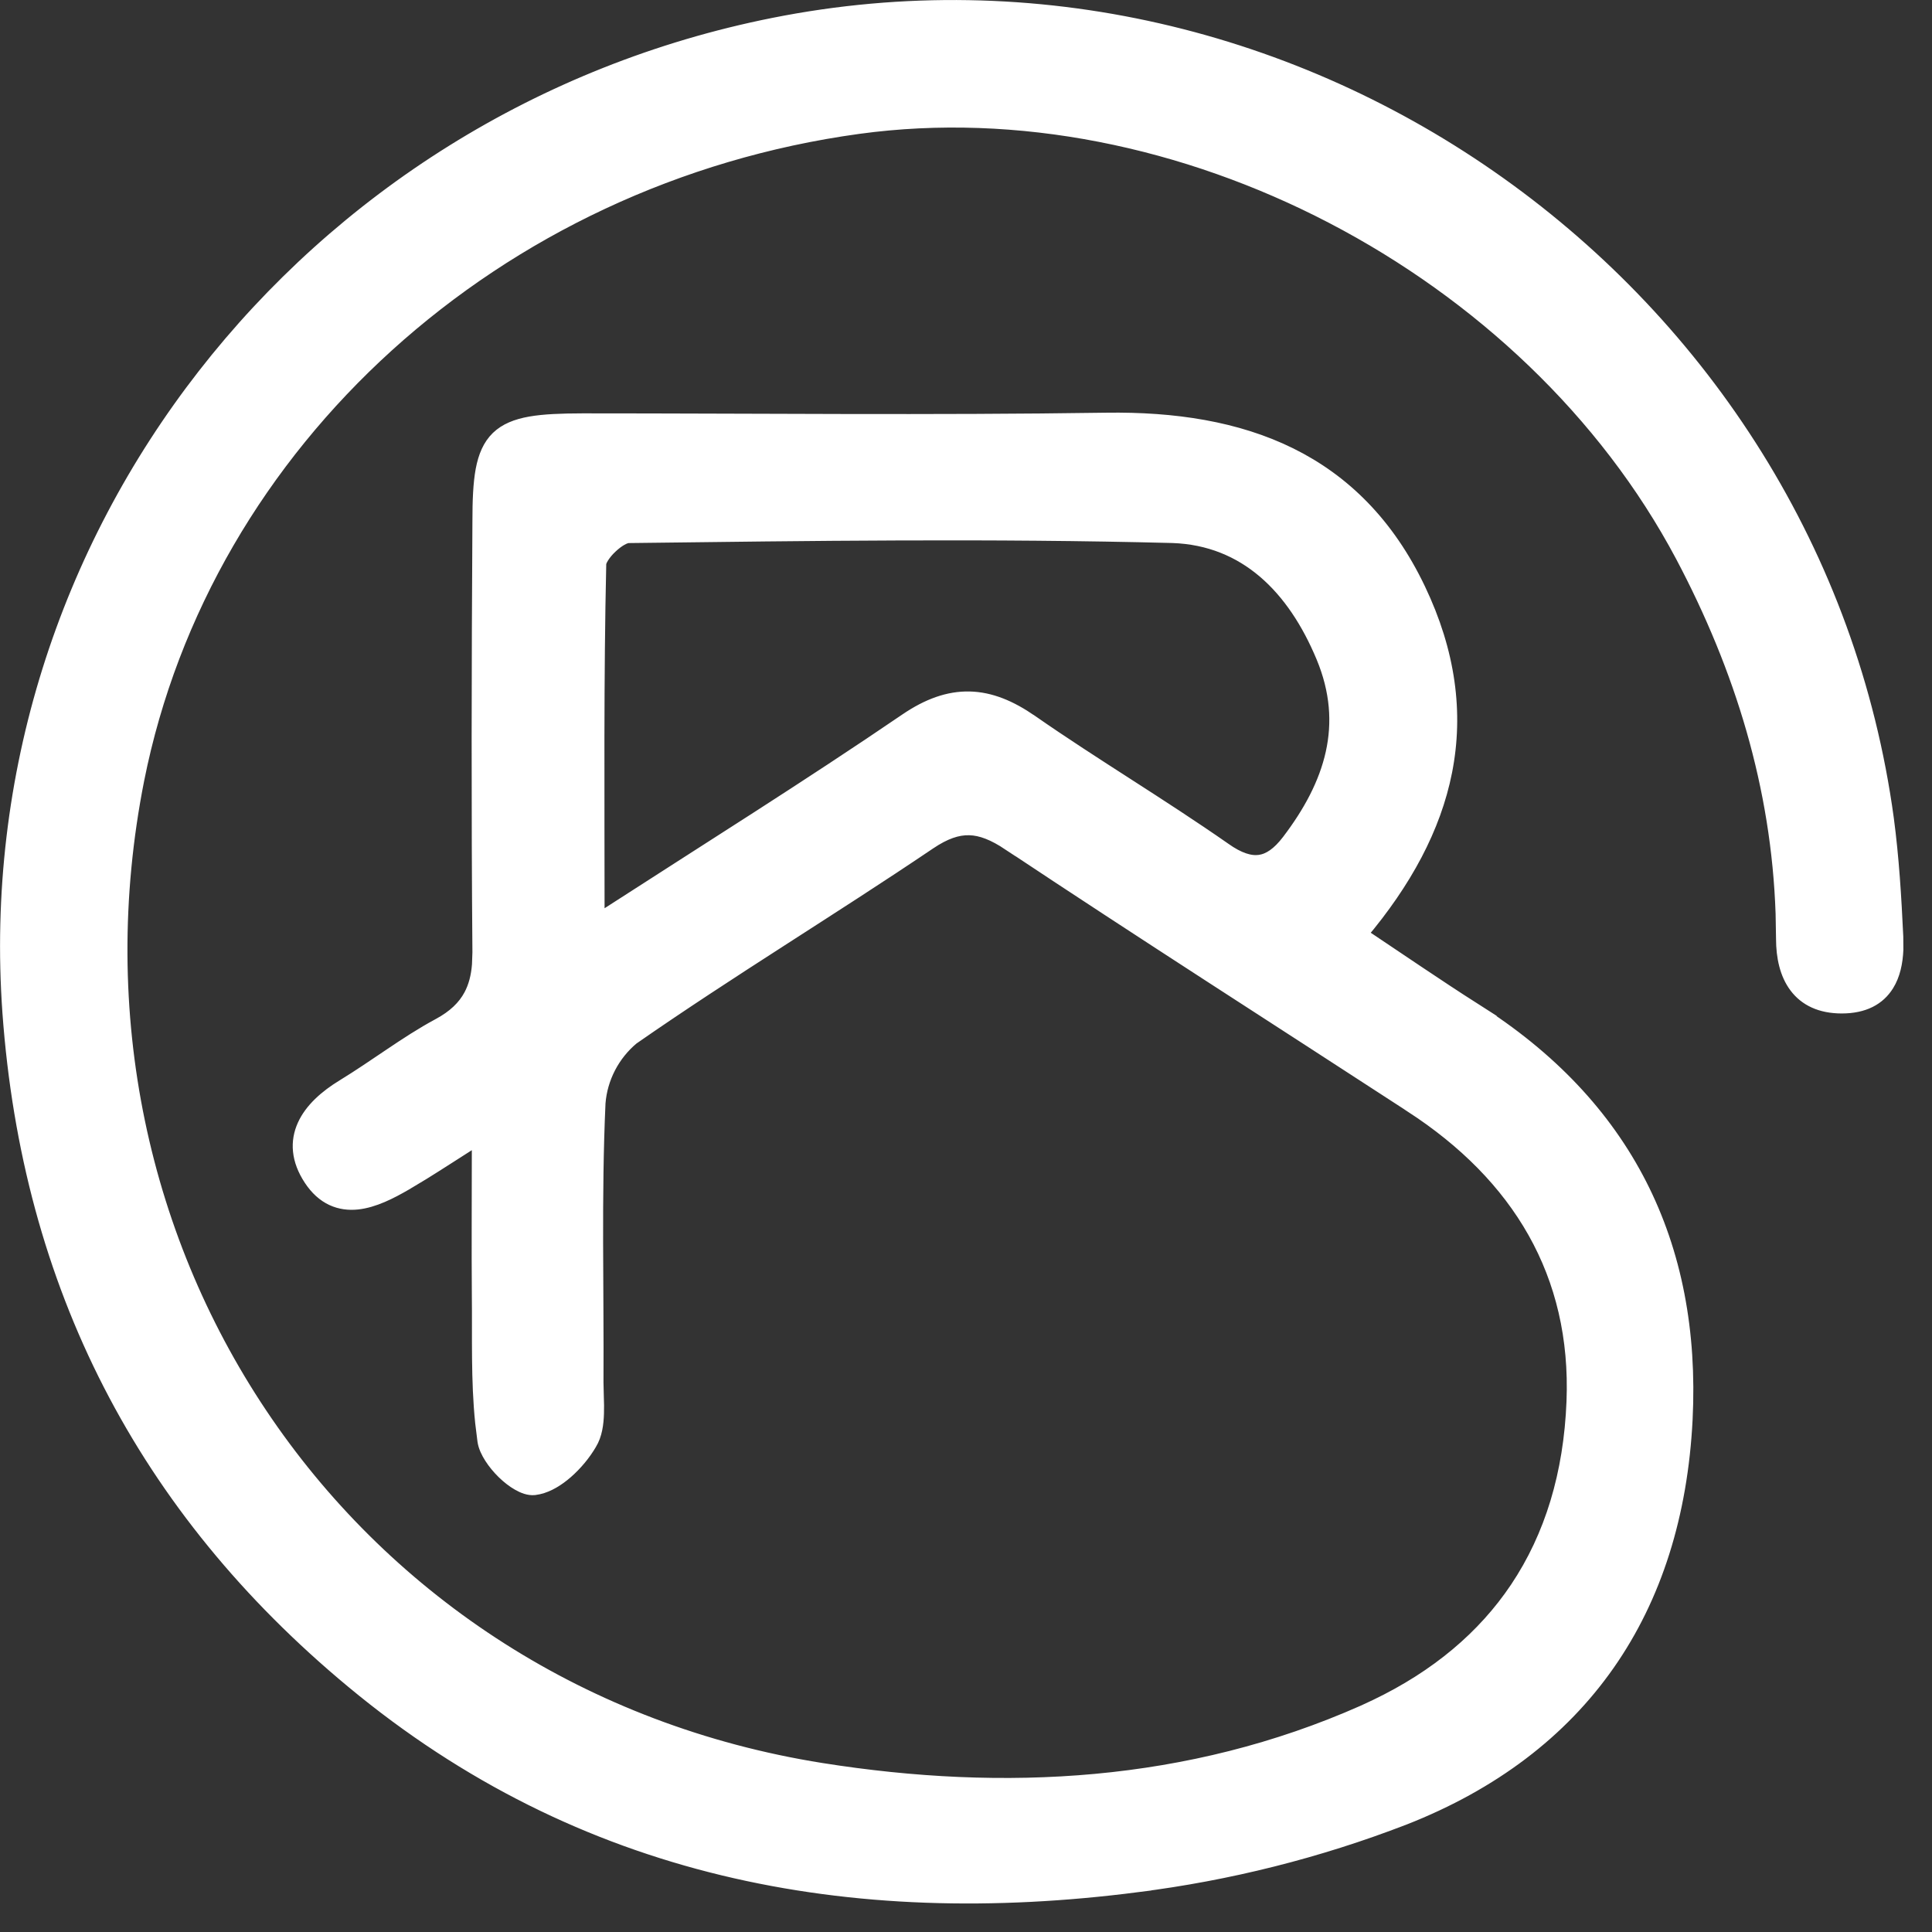 <?xml version="1.0" encoding="UTF-8"?> <svg xmlns="http://www.w3.org/2000/svg" width="44" height="44" viewBox="0 0 44 44" fill="none"><rect x="0" y="0" width="44" height="44" fill="#333333" stroke="none"/><path d="M17.616 0.555C29.536 -1.825 41.337 6.568 42.981 18.645C43.1 19.537 43.154 20.44 43.196 21.335L43.198 21.629C43.185 21.922 43.127 22.202 42.985 22.429C42.789 22.745 42.45 22.931 41.945 22.931C41.465 22.931 41.118 22.763 40.897 22.467C40.681 22.18 40.599 21.792 40.598 21.384L40.588 20.805C40.49 17.922 39.665 15.229 38.307 12.663C34.822 6.095 26.808 1.908 19.551 2.9C11.31 4.03 4.668 10.059 3.135 17.758C1.02 28.464 7.882 38.578 18.709 40.3C22.868 40.959 27.085 40.741 31.05 38.983L31.333 38.851C32.729 38.181 33.795 37.28 34.538 36.172C35.33 34.99 35.761 33.566 35.826 31.92C35.942 29.01 34.583 26.774 32.138 25.188V25.187C29.086 23.2 26.013 21.239 22.98 19.221V19.222C22.634 18.992 22.349 18.878 22.075 18.872C21.803 18.865 21.517 18.962 21.166 19.199C20.047 19.955 18.906 20.684 17.77 21.416C16.636 22.146 15.507 22.879 14.404 23.646C14.186 23.828 14.006 24.052 13.875 24.304C13.743 24.558 13.662 24.836 13.64 25.121C13.544 27.236 13.606 29.352 13.594 31.483L13.602 31.825C13.607 31.943 13.609 32.066 13.605 32.187C13.598 32.425 13.566 32.676 13.441 32.879C13.31 33.104 13.116 33.342 12.898 33.531C12.71 33.694 12.49 33.833 12.267 33.883L12.171 33.9C12.046 33.913 11.916 33.861 11.805 33.798C11.688 33.732 11.57 33.639 11.463 33.535C11.356 33.43 11.256 33.31 11.179 33.189C11.103 33.07 11.041 32.94 11.023 32.814L10.972 32.401C10.872 31.434 10.907 30.441 10.896 29.498C10.887 28.398 10.896 27.299 10.896 25.92C10.375 26.252 9.987 26.505 9.631 26.725L9.233 26.964C8.901 27.156 8.516 27.356 8.138 27.396C7.945 27.416 7.75 27.394 7.563 27.307C7.377 27.22 7.21 27.072 7.066 26.853C6.778 26.415 6.753 25.999 6.922 25.627C7.085 25.268 7.421 24.971 7.812 24.733C8.188 24.503 8.539 24.261 8.895 24.022C9.249 23.784 9.606 23.549 9.989 23.343C10.345 23.152 10.572 22.93 10.712 22.668C10.818 22.469 10.878 22.24 10.899 21.97L10.909 21.687C10.882 18.418 10.889 15.149 10.909 11.878C10.909 11.397 10.925 11.009 10.982 10.702C11.041 10.392 11.144 10.148 11.329 9.968C11.514 9.789 11.763 9.691 12.077 9.635C12.39 9.58 12.784 9.565 13.271 9.564C17.247 9.564 21.219 9.608 25.19 9.549C26.742 9.526 28.169 9.745 29.386 10.346C30.606 10.949 31.607 11.932 32.315 13.415C33.003 14.855 33.185 16.236 32.922 17.57C32.668 18.855 32.001 20.084 30.997 21.275C31.872 21.859 32.713 22.437 33.581 22.991H33.58C37.022 25.161 38.597 28.329 38.398 32.326V32.327C38.288 34.49 37.7 36.365 36.627 37.899C35.553 39.434 34.001 40.62 31.975 41.415H31.974C30.02 42.169 27.981 42.681 25.902 42.943L25.903 42.944C19.362 43.786 13.244 42.636 8.027 38.301C3.262 34.346 0.654 29.262 0.205 23.06V23.059C-0.565 12.245 7.01 2.67 17.616 0.555ZM26.708 12.217C22.584 12.11 18.449 12.167 14.315 12.218H14.313C14.281 12.218 14.223 12.234 14.144 12.279C14.068 12.322 13.987 12.385 13.911 12.457C13.835 12.528 13.77 12.607 13.724 12.679C13.675 12.755 13.658 12.81 13.657 12.839C13.598 15.439 13.618 18.04 13.619 20.959C16.141 19.331 18.417 17.908 20.634 16.396C21.135 16.055 21.606 15.887 22.081 15.898C22.555 15.909 23.012 16.098 23.488 16.429H23.489C24.207 16.929 24.942 17.401 25.681 17.877C26.419 18.352 27.159 18.83 27.885 19.336L27.886 19.337C28.216 19.572 28.475 19.648 28.69 19.618C28.905 19.587 29.116 19.445 29.339 19.153C30.318 17.868 30.767 16.506 30.124 14.962C29.466 13.382 28.365 12.276 26.708 12.217Z" fill="white" stroke="white" stroke-width="0.3"></path></svg> 